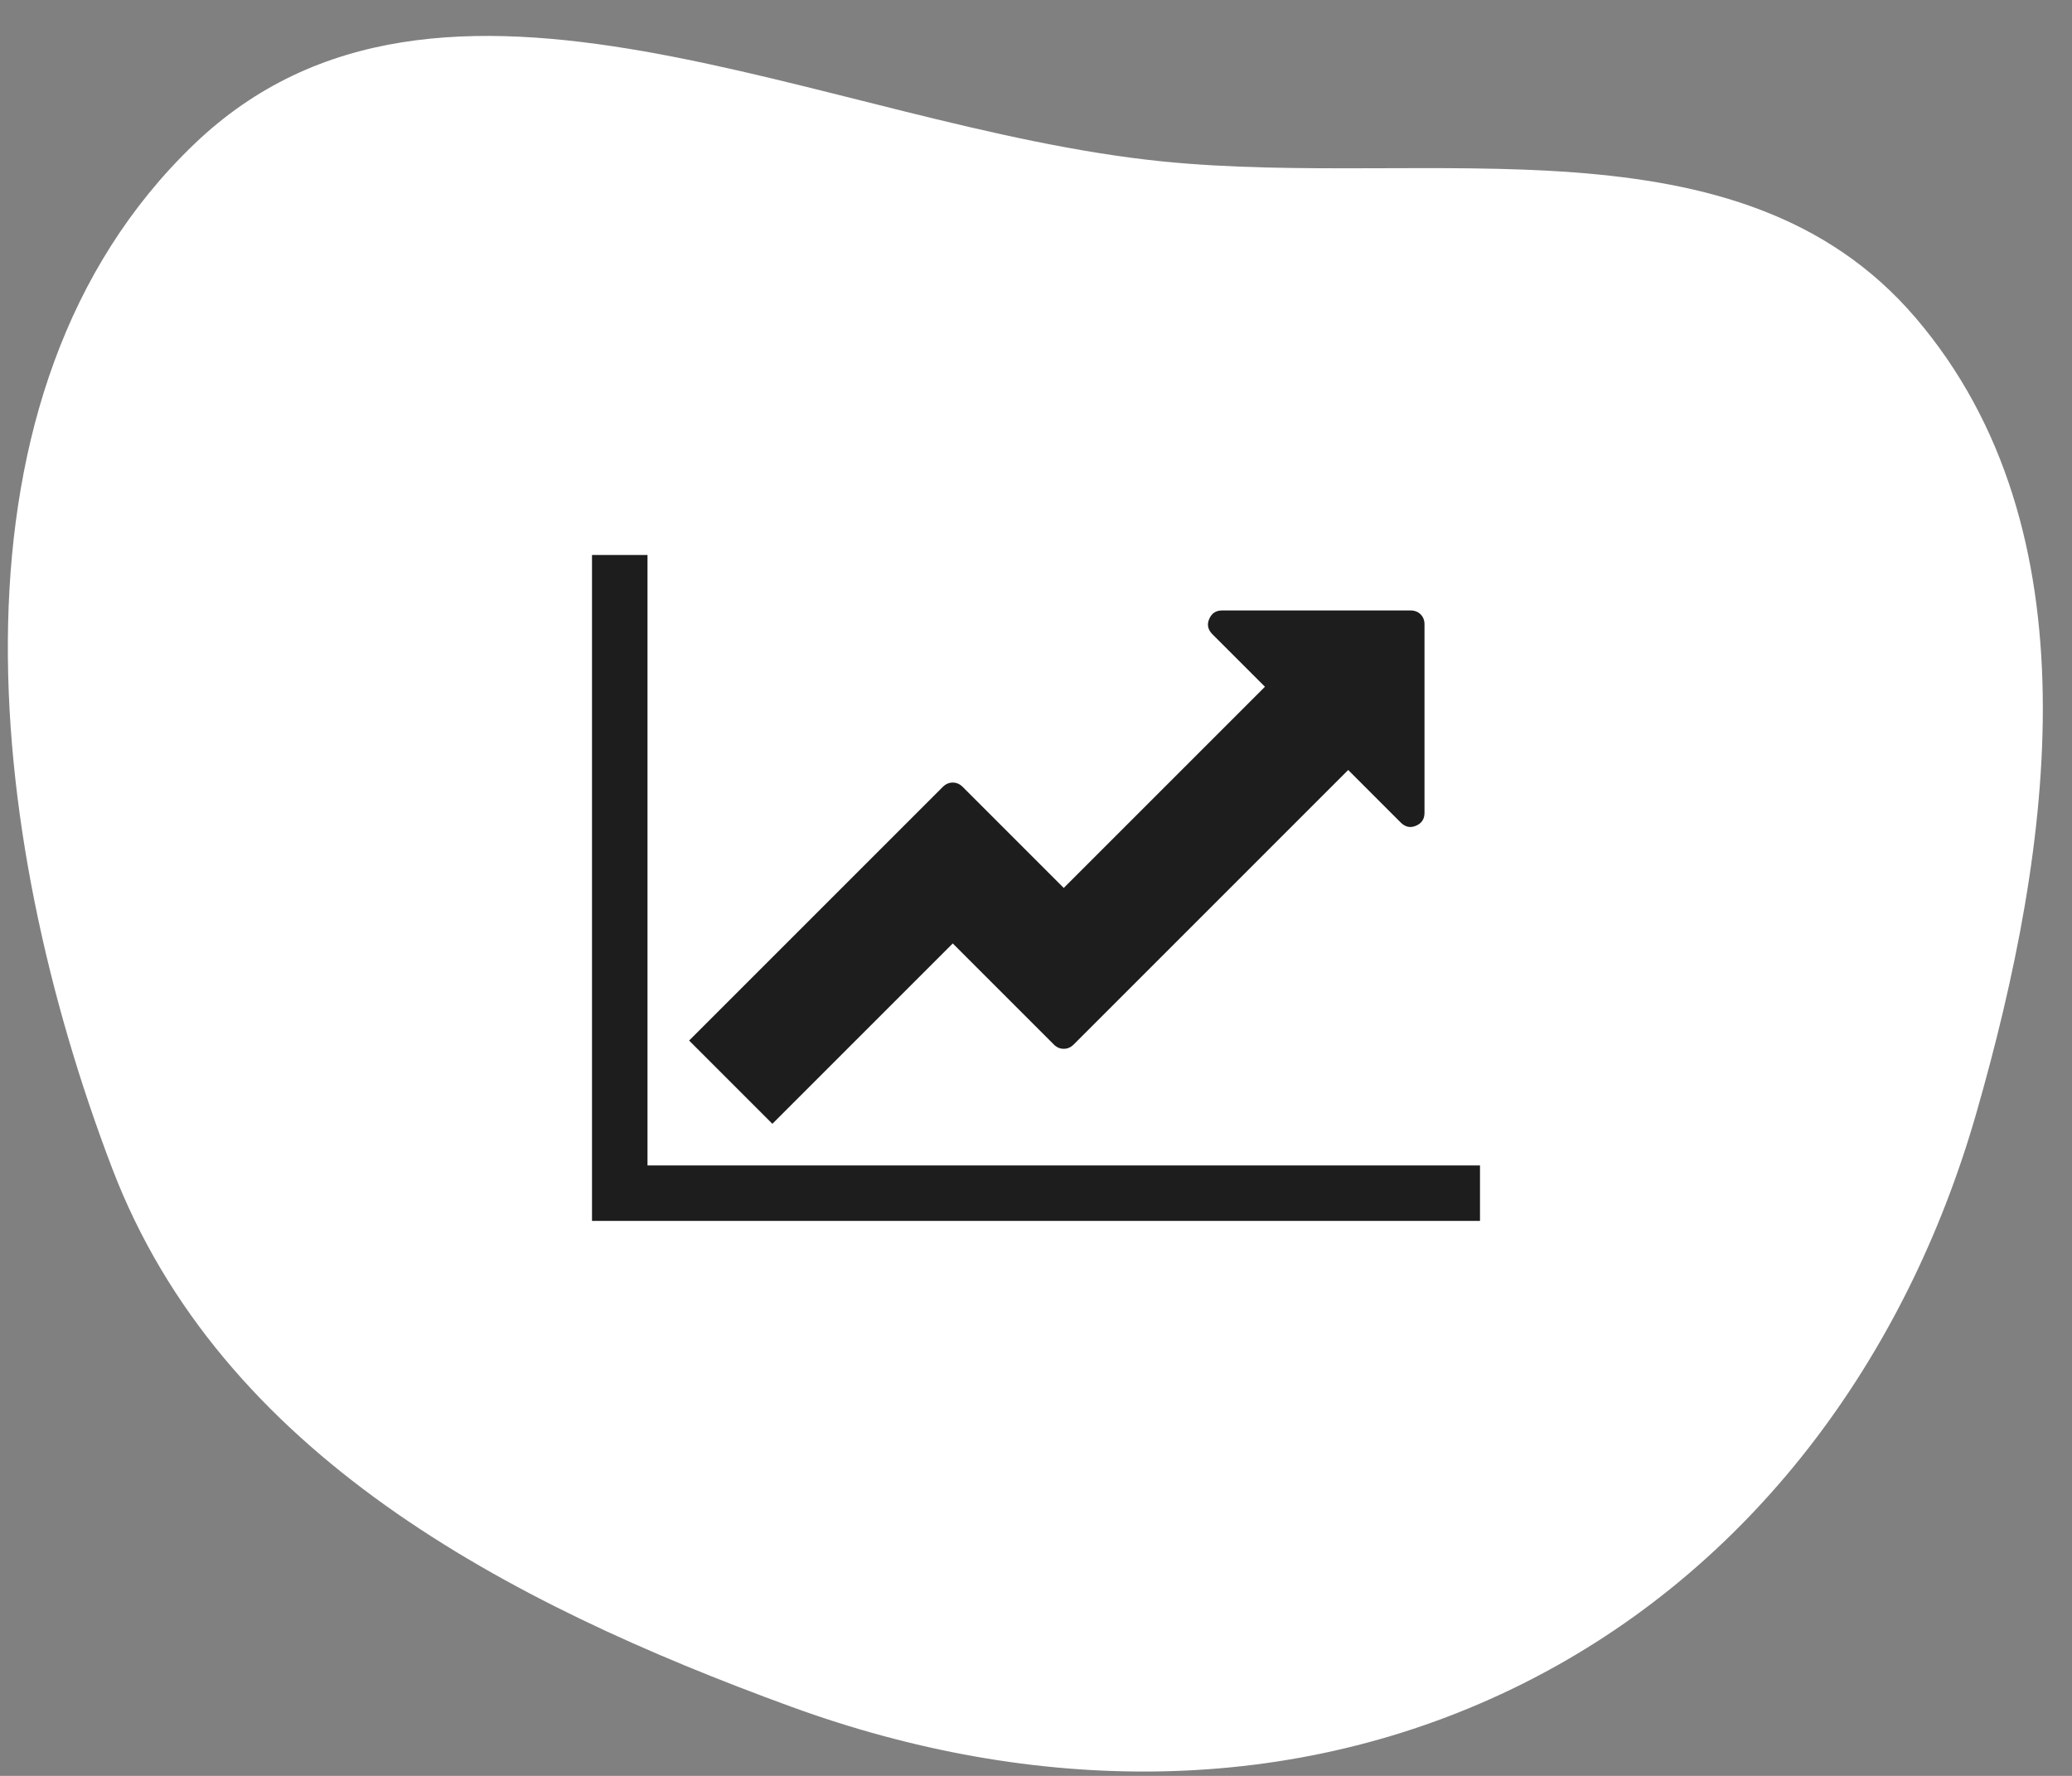 <svg width="56" height="48" viewBox="0 0 56 48" fill="none" xmlns="http://www.w3.org/2000/svg">
<rect x="0" y="0" width="56" height="48" fill="#808080" stroke="none"/>
<path fill-rule="evenodd" clip-rule="evenodd" d="M31.419 4.363C38.67 5.095 47.007 3.011 51.774 8.591C56.664 14.314 55.498 22.839 53.409 30.105C51.495 36.762 47.302 42.433 41.162 45.505C34.939 48.618 27.908 48.513 21.379 46.129C13.691 43.322 5.98 39.299 3.033 31.582C-0.437 22.497 -1.738 10.595 5.248 3.896C11.912 -2.494 22.284 3.442 31.419 4.363Z" fill="white"/>
<g clip-path="url(#clip0_141_3955)">
<path d="M40 31.5V33H16V15H17.5V31.5H40ZM38.5 16.875V21.973C38.5 22.137 38.424 22.252 38.272 22.318C38.119 22.385 37.98 22.355 37.855 22.23L36.438 20.812L29.02 28.23C28.941 28.309 28.852 28.348 28.75 28.348C28.648 28.348 28.559 28.309 28.48 28.23L25.75 25.5L20.875 30.375L18.625 28.125L25.48 21.27C25.559 21.191 25.648 21.152 25.75 21.152C25.852 21.152 25.941 21.191 26.02 21.27L28.75 24L34.188 18.562L32.77 17.145C32.645 17.02 32.615 16.881 32.682 16.729C32.748 16.576 32.863 16.5 33.027 16.5H38.125C38.234 16.5 38.324 16.535 38.395 16.605C38.465 16.676 38.5 16.766 38.5 16.875Z" fill="#1D1D1D"/>
</g>
<defs>
<clipPath id="clip0_141_3955">
<rect width="24" height="18" fill="white" transform="translate(16 15)"/>
</clipPath>
</defs>
</svg>
